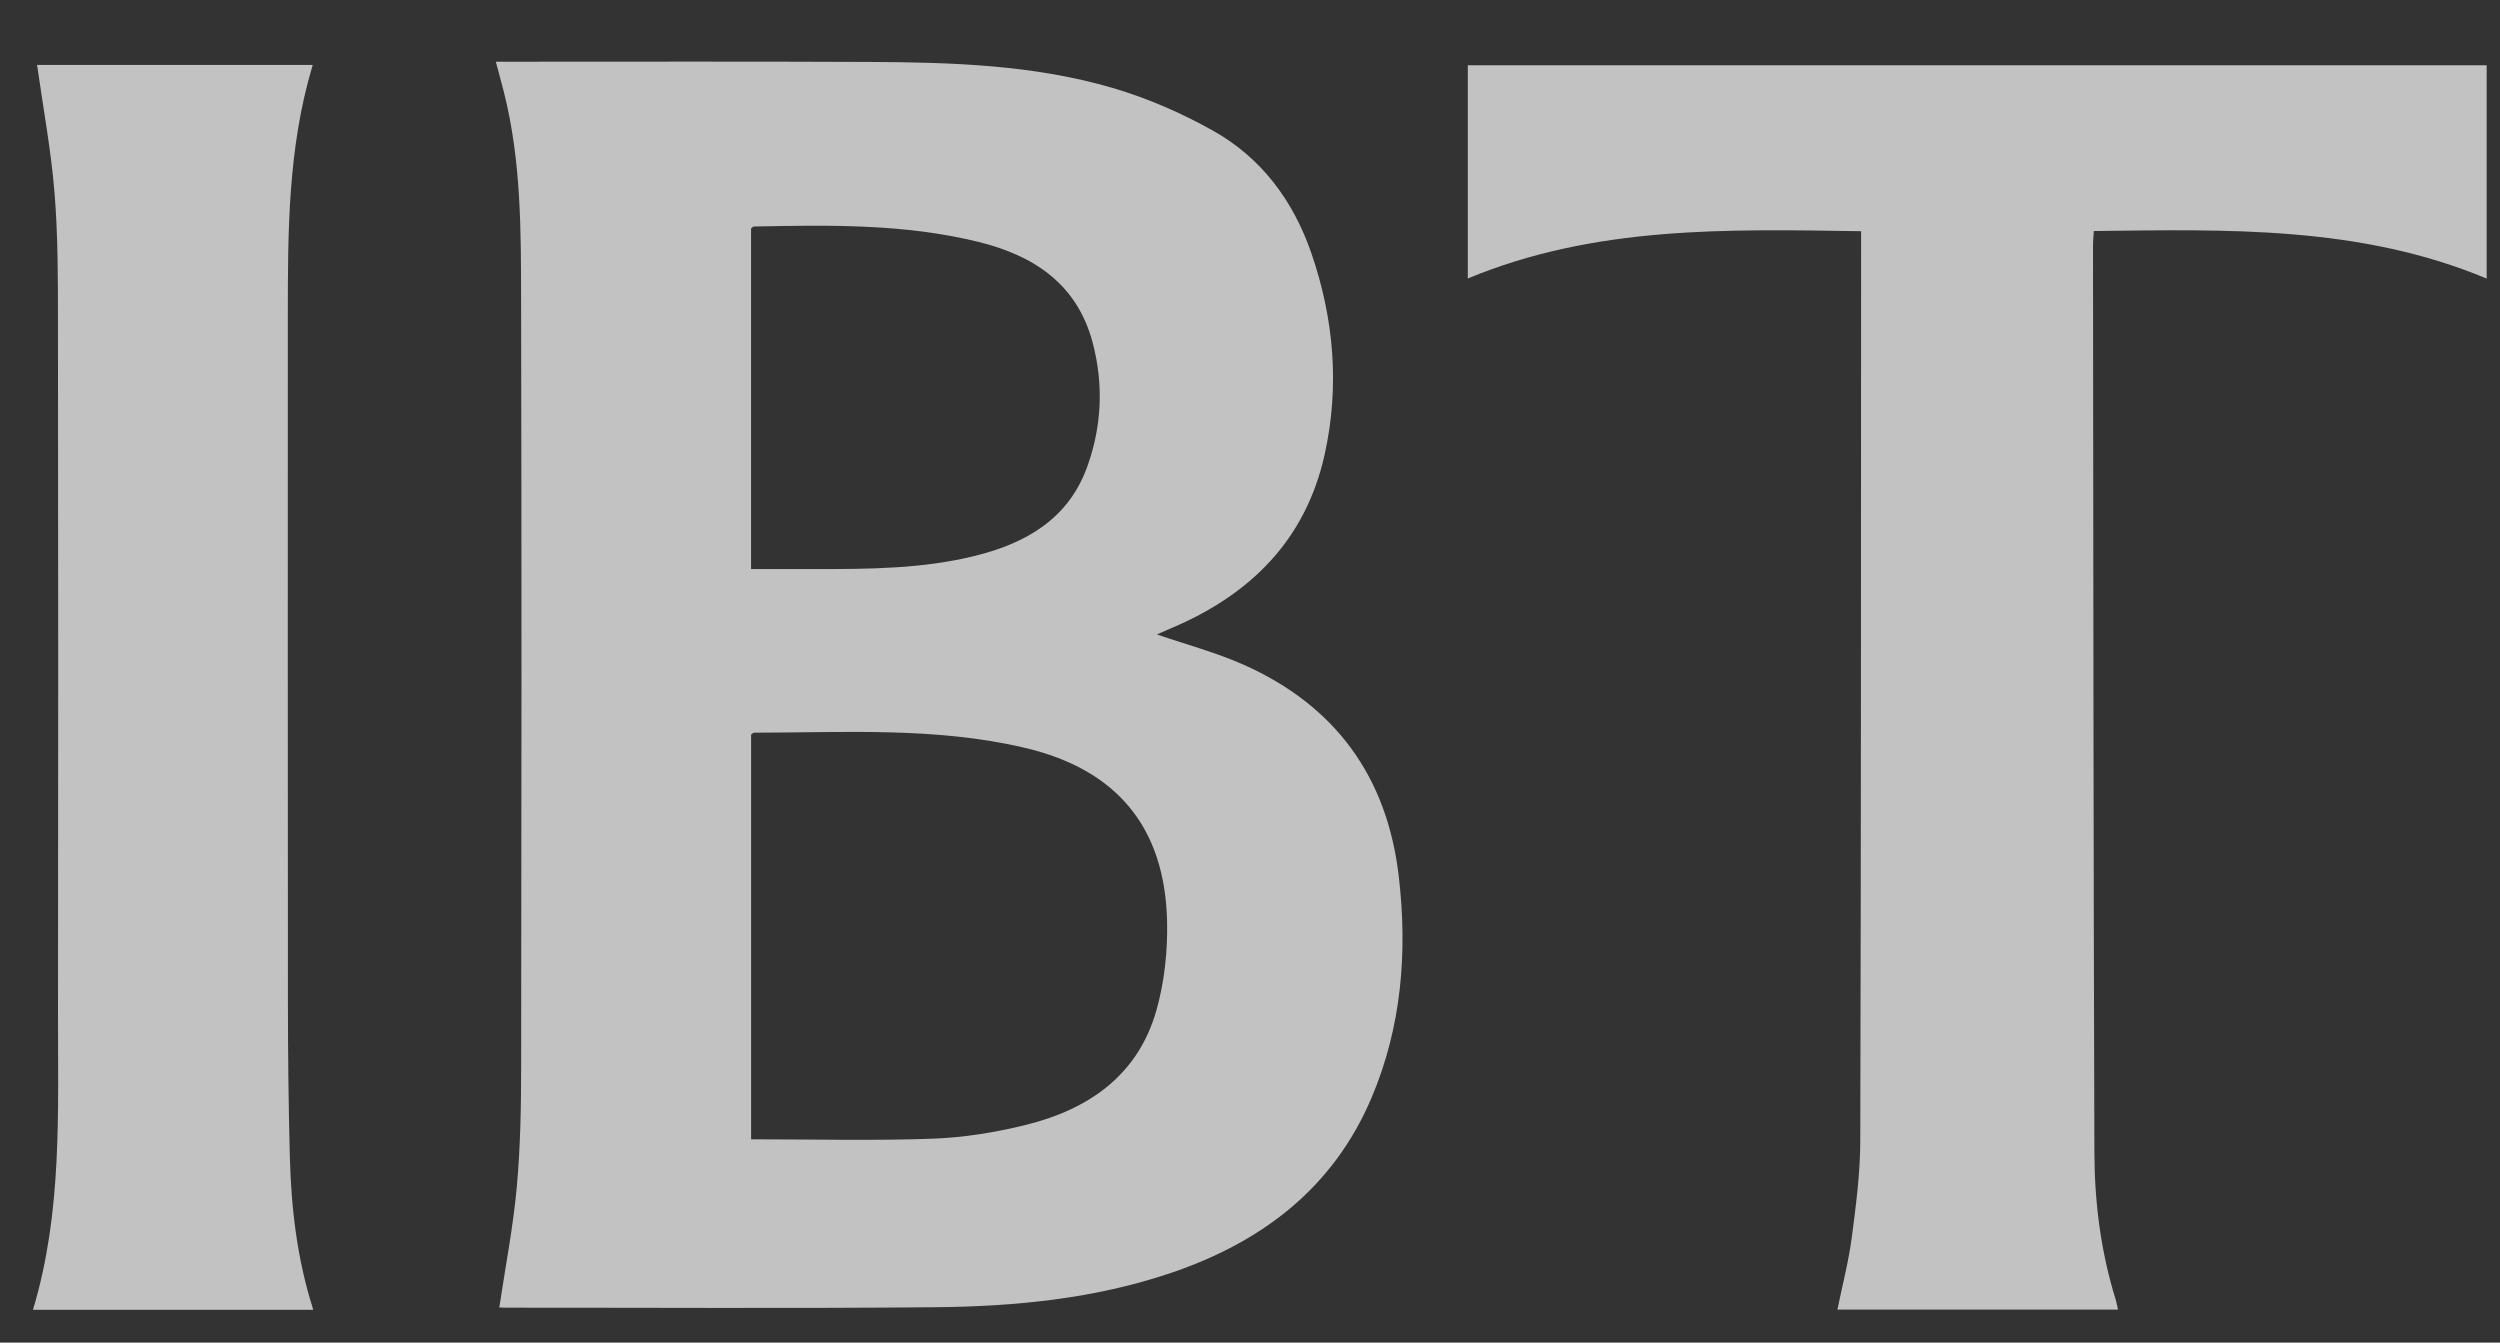 <svg width="54" height="29" viewBox="0 0 54 29" fill="none" xmlns="http://www.w3.org/2000/svg">
<rect x="0" y="0" width="54" height="29" fill="#333333" stroke="none"/>
<g opacity="0.7" clip-path="url(#clip0_17688_5690)">
<path fill-rule="evenodd" clip-rule="evenodd" d="M16.223 12.292C16.718 12.292 17.17 12.293 17.622 12.292C18.777 12.292 19.933 12.287 21.063 12.006C22.154 11.734 23.069 11.218 23.48 10.093C23.801 9.21 23.841 8.299 23.599 7.392C23.263 6.134 22.329 5.519 21.138 5.226C19.539 4.831 17.908 4.86 16.279 4.893C16.261 4.893 16.245 4.918 16.223 4.936V12.292ZM16.224 24.609C17.559 24.609 18.85 24.642 20.139 24.596C20.812 24.572 21.492 24.462 22.147 24.301C23.511 23.966 24.584 23.229 24.982 21.811C25.153 21.201 25.223 20.541 25.209 19.906C25.165 17.866 24.118 16.62 22.141 16.154C20.21 15.699 18.247 15.825 16.29 15.826C16.272 15.826 16.253 15.847 16.224 15.864V24.609ZM10.785 28.24C10.918 27.352 11.085 26.498 11.163 25.637C11.242 24.77 11.256 23.896 11.257 23.025C11.265 17.522 11.268 12.019 11.256 6.516C11.253 5.002 11.261 3.482 10.886 1.996C10.834 1.789 10.776 1.583 10.71 1.333C10.844 1.333 10.953 1.333 11.062 1.333C13.635 1.333 16.209 1.326 18.782 1.338C20.551 1.346 22.324 1.399 24.034 1.9C24.786 2.121 25.523 2.442 26.207 2.826C27.252 3.413 27.939 4.345 28.327 5.473C28.815 6.891 28.938 8.352 28.612 9.819C28.201 11.671 26.998 12.855 25.286 13.574C25.186 13.616 25.087 13.661 24.989 13.704C25.628 13.924 26.27 14.094 26.869 14.361C28.84 15.241 29.958 16.769 30.212 18.916C30.406 20.561 30.276 22.174 29.626 23.71C28.797 25.666 27.253 26.831 25.29 27.496C23.641 28.054 21.926 28.22 20.201 28.236C17.107 28.264 14.012 28.245 10.918 28.246C10.862 28.246 10.806 28.241 10.785 28.24Z" fill="white"/>
<path fill-rule="evenodd" clip-rule="evenodd" d="M45.226 4.99C45.219 5.113 45.209 5.201 45.209 5.289C45.216 11.824 45.218 18.359 45.239 24.894C45.242 25.969 45.377 27.037 45.699 28.072C45.718 28.135 45.729 28.201 45.749 28.288H39.688C39.795 27.766 39.929 27.254 39.998 26.733C40.089 26.039 40.181 25.338 40.182 24.64C40.199 18.196 40.197 11.751 40.2 5.307C40.2 5.218 40.2 5.128 40.2 4.994C37.317 4.952 34.455 4.872 31.705 6.015V1.41H53.712V6.017C50.979 4.875 48.12 4.956 45.226 4.99Z" fill="white"/>
<path fill-rule="evenodd" clip-rule="evenodd" d="M6.767 28.292H0.712C1.348 26.182 1.25 24.026 1.253 21.88C1.26 16.899 1.258 11.918 1.252 6.937C1.251 6.009 1.253 5.078 1.177 4.155C1.102 3.236 0.931 2.324 0.801 1.403H6.755C6.215 3.192 6.218 5.015 6.217 6.837C6.216 11.784 6.215 16.731 6.219 21.678C6.22 22.787 6.232 23.897 6.261 25.005C6.291 26.114 6.421 27.212 6.767 28.292Z" fill="white"/>
</g>
<defs>
<clipPath id="clip0_17688_5690">
<rect width="53" height="28" fill="white" transform="translate(0.712 0.857)"/>
</clipPath>
</defs>
</svg>
